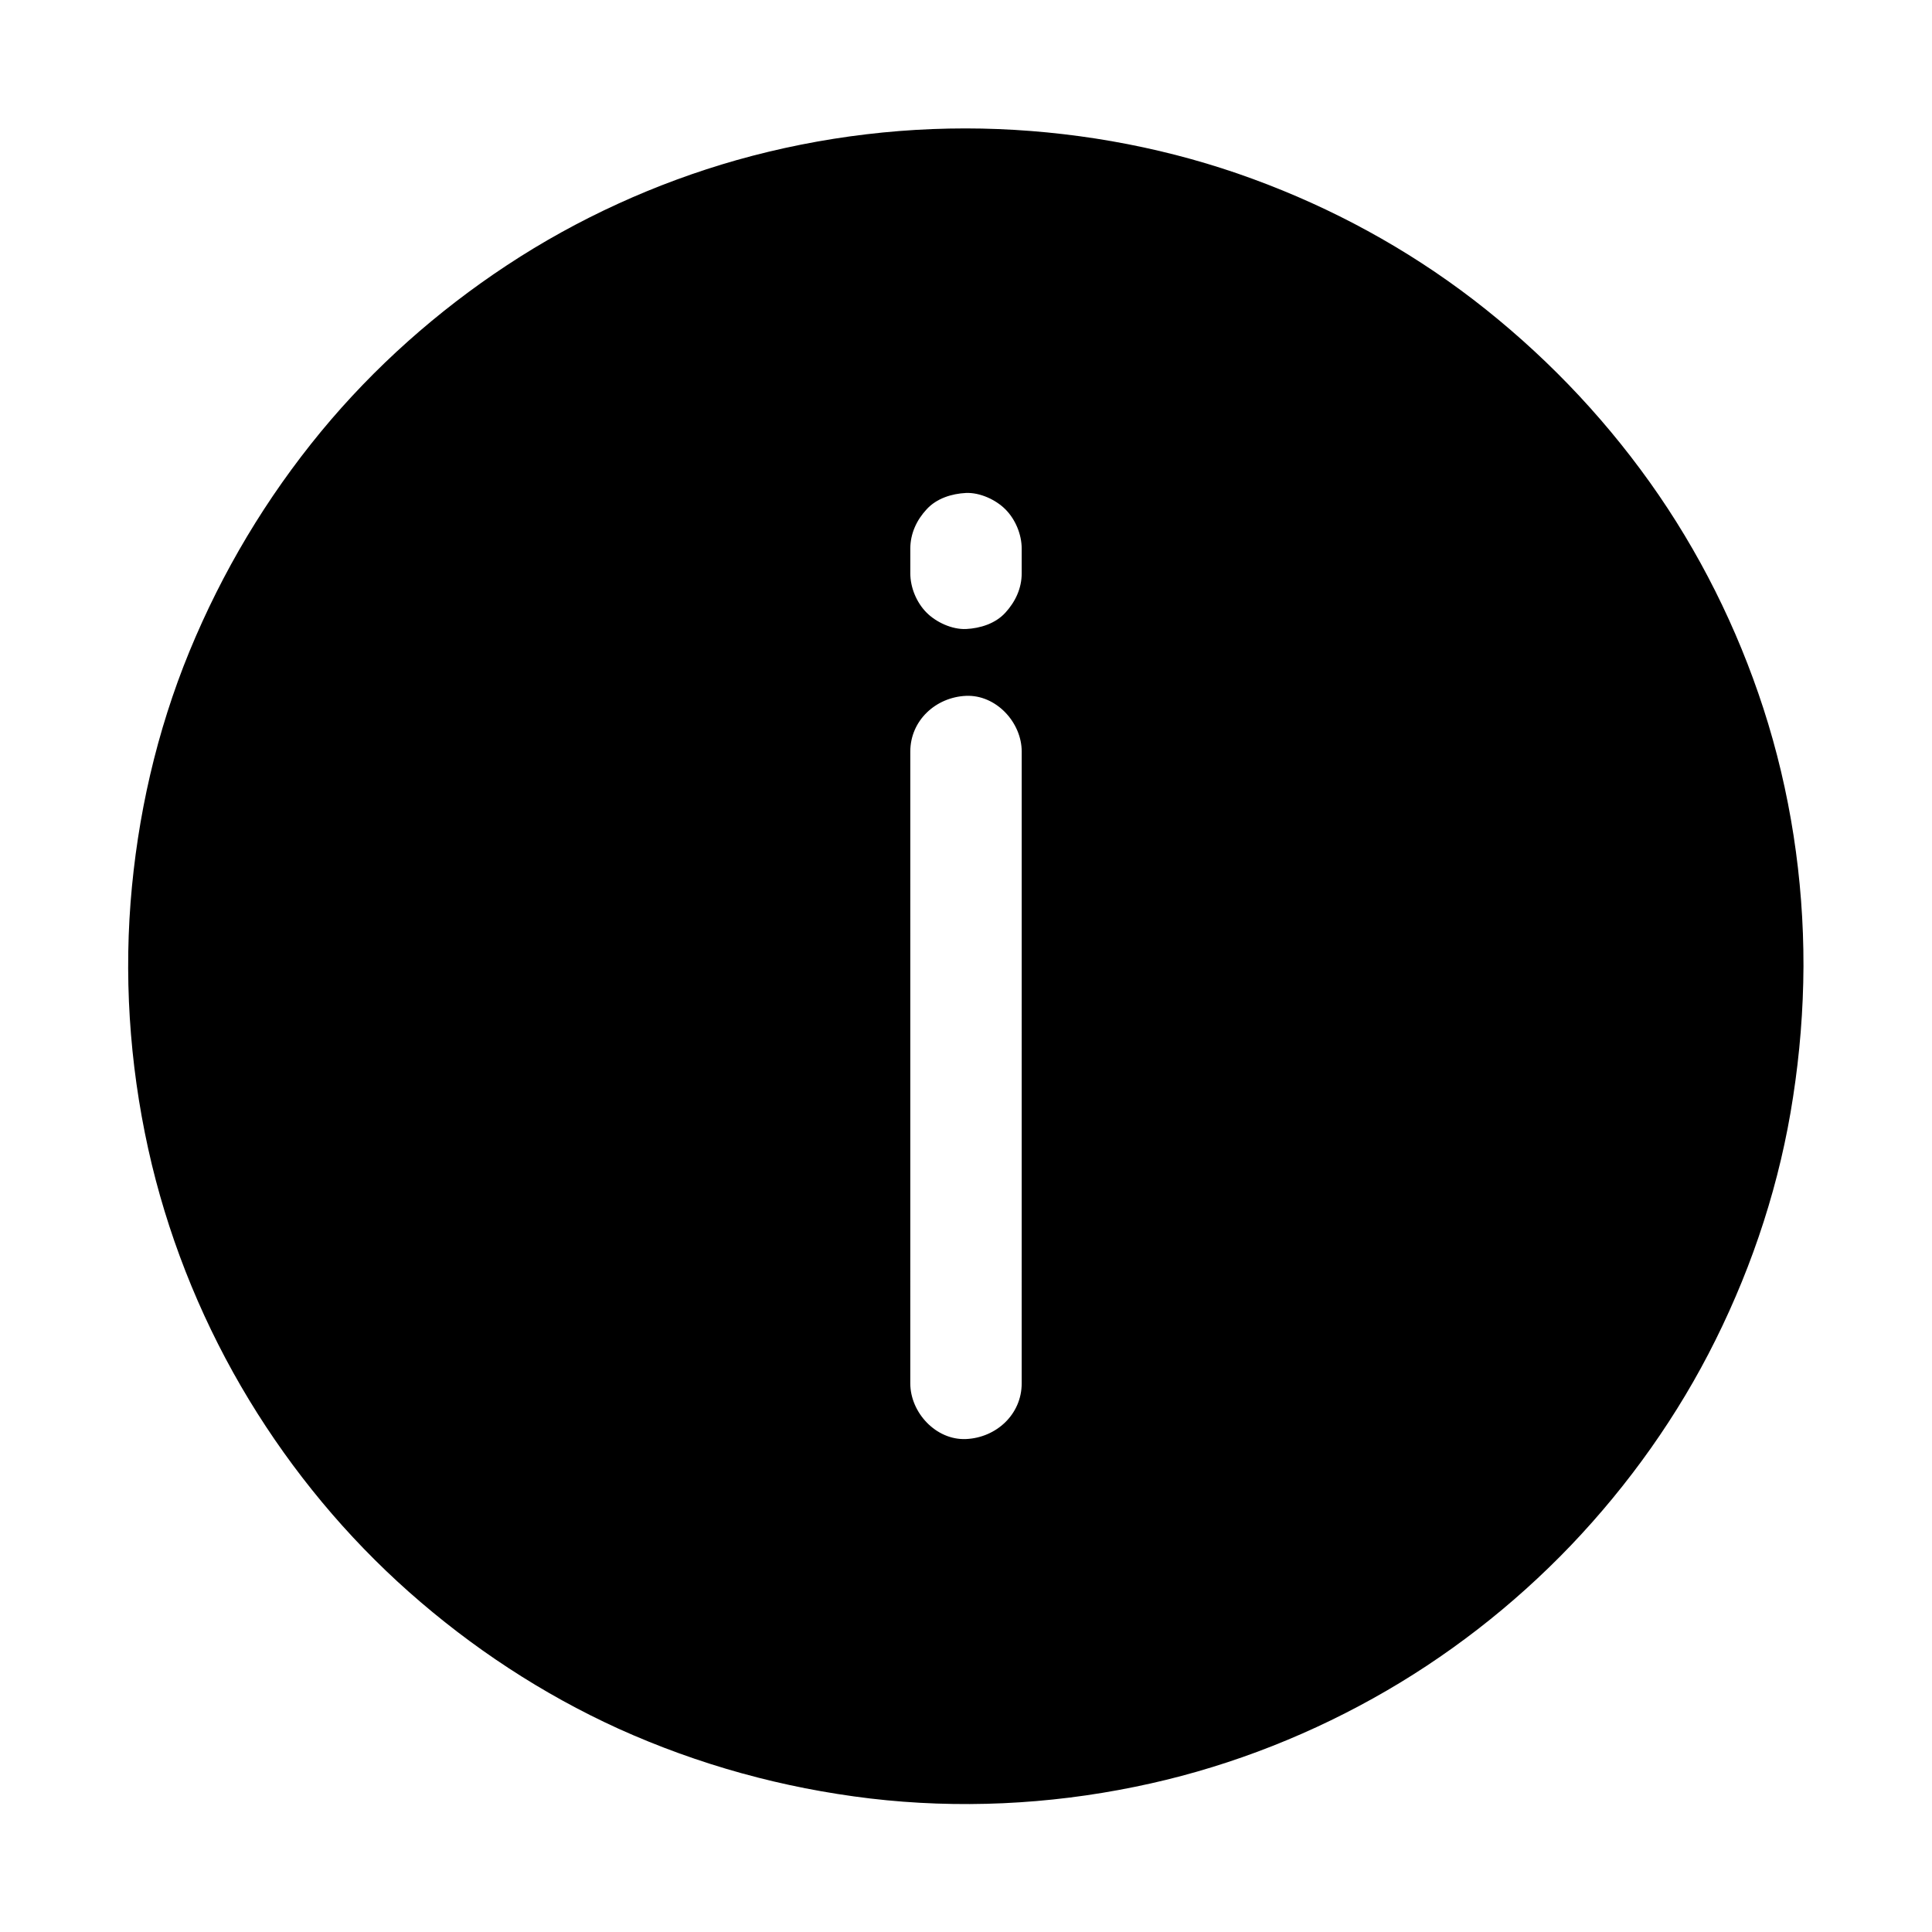 <?xml version="1.0" encoding="UTF-8"?>
<!-- Uploaded to: SVG Repo, www.svgrepo.com, Generator: SVG Repo Mixer Tools -->
<svg fill="#000000" width="800px" height="800px" version="1.1" viewBox="144 144 512 512" xmlns="http://www.w3.org/2000/svg">
 <path d="m611.31 331.71c-6.938-21.352-17.074-41.672-30.109-59.926-13.137-18.402-28.832-34.586-46.738-48.363-17.711-13.578-37.441-24.305-58.402-31.98-21.551-7.922-44.477-12.301-67.453-13.234-23.32-0.934-46.887 1.871-69.371 8.215-21.5 6.102-42.215 15.547-60.859 27.848-18.449 12.152-35.18 27.012-49.25 44.035-14.562 17.664-26.223 37.195-34.934 58.352-8.707 21.207-13.824 43.738-15.598 66.566-1.77 23.176 0.195 46.793 5.66 69.473 5.312 21.895 14.07 43.051 25.781 62.336 11.465 18.895 25.781 36.164 42.312 50.824 16.582 14.711 35.324 27.059 55.547 36.262 21.254 9.594 43.59 15.742 66.715 18.5 23.371 2.754 47.184 1.625 70.207-3.102 22.043-4.477 43.445-12.496 63.125-23.469 19.285-10.727 37.047-24.5 52.348-40.492 15.352-16.09 28.438-34.488 38.328-54.414 10.086-20.27 17.172-42.066 20.566-64.453 1.77-11.465 2.707-23.027 2.754-34.637v-0.047c0.047-23.125-3.496-46.297-10.629-68.293zm-196.55 178.89c0 8.266-6.789 14.414-14.762 14.762-7.969 0.344-14.762-7.035-14.762-14.762l0.004-167.43c0-8.266 6.789-14.414 14.762-14.762 7.969-0.344 14.762 7.035 14.762 14.762zm0-214.66c0 3.984-1.672 7.527-4.328 10.43s-6.641 4.133-10.43 4.328c-3.691 0.148-7.871-1.77-10.43-4.328-2.656-2.656-4.328-6.641-4.328-10.43v-6.543c0-3.984 1.672-7.578 4.328-10.43 2.656-2.902 6.641-4.133 10.43-4.328 3.691-0.148 7.871 1.77 10.43 4.328 2.656 2.656 4.328 6.641 4.328 10.43z"/>
</svg>